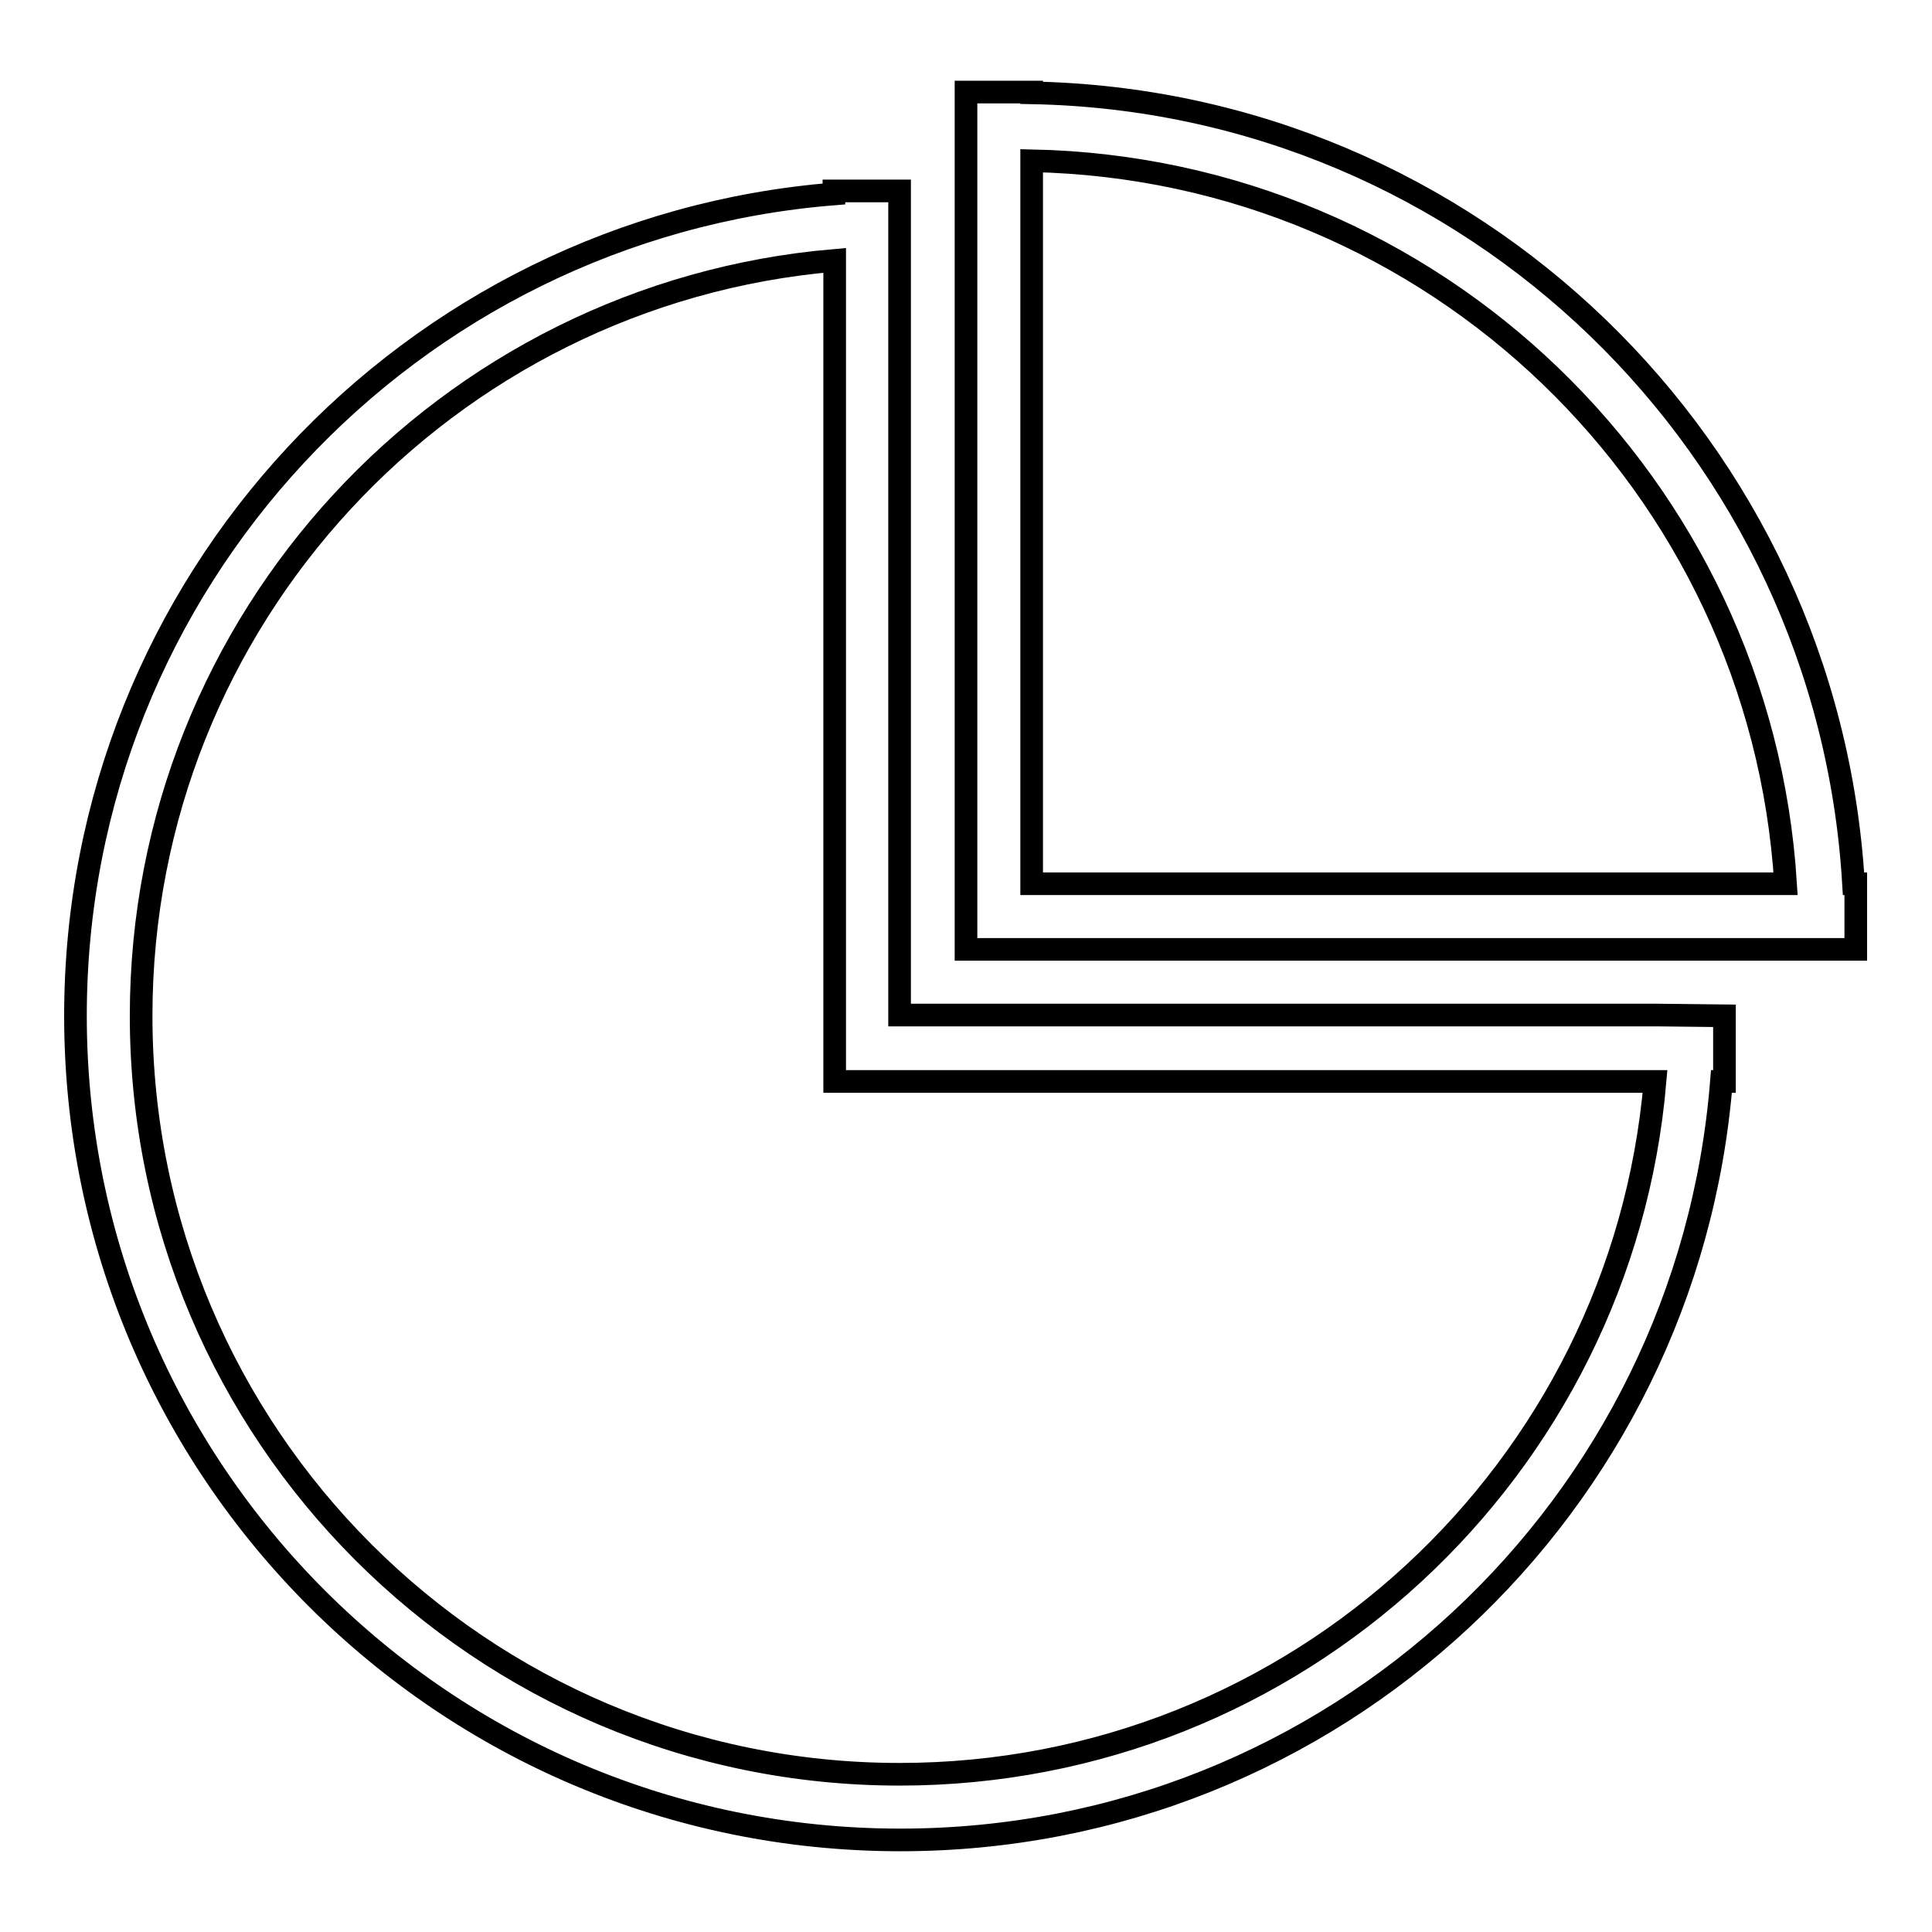 <?xml version="1.0" encoding="utf-8"?>
<!-- Svg Vector Icons : http://www.onlinewebfonts.com/icon -->
<!DOCTYPE svg PUBLIC "-//W3C//DTD SVG 1.1//EN" "http://www.w3.org/Graphics/SVG/1.1/DTD/svg11.dtd">
<svg version="1.1" xmlns="http://www.w3.org/2000/svg" xmlns:xlink="http://www.w3.org/1999/xlink" x="0px" y="0px" viewBox="0 0 256 256" enable-background="new 0 0 256 256" xml:space="preserve">
<g><g><path stroke-width="3" fill-opacity="0" stroke="#000000"  d="M245.9,125.8h-9H136.7H128v-8.7V21.5v-9v-0.3h8.7v0.1c58.3,1.1,105.5,47,108.9,104.8h0.3v8.7L245.9,125.8L245.9,125.8z M136.7,21.3v95.8h99.9C233.3,64.3,190.1,22.4,136.7,21.3z M228.5,134.6v8.7h-0.4c-4.5,56.3-51.4,100.5-108.8,100.5C58.9,243.8,10,194.9,10,134.6C10,77.2,54.3,30.2,110.5,25.7v-0.4h8.7v8.7v100.5h100.5L228.5,134.6L228.5,134.6z M119.3,143.3h-8.7v-8.7V34.5C59.1,38.9,18.7,82,18.7,134.6c0,55.5,45,100.5,100.5,100.5c52.6,0,95.7-40.4,100.1-91.8H119.3z"/></g></g>
</svg>